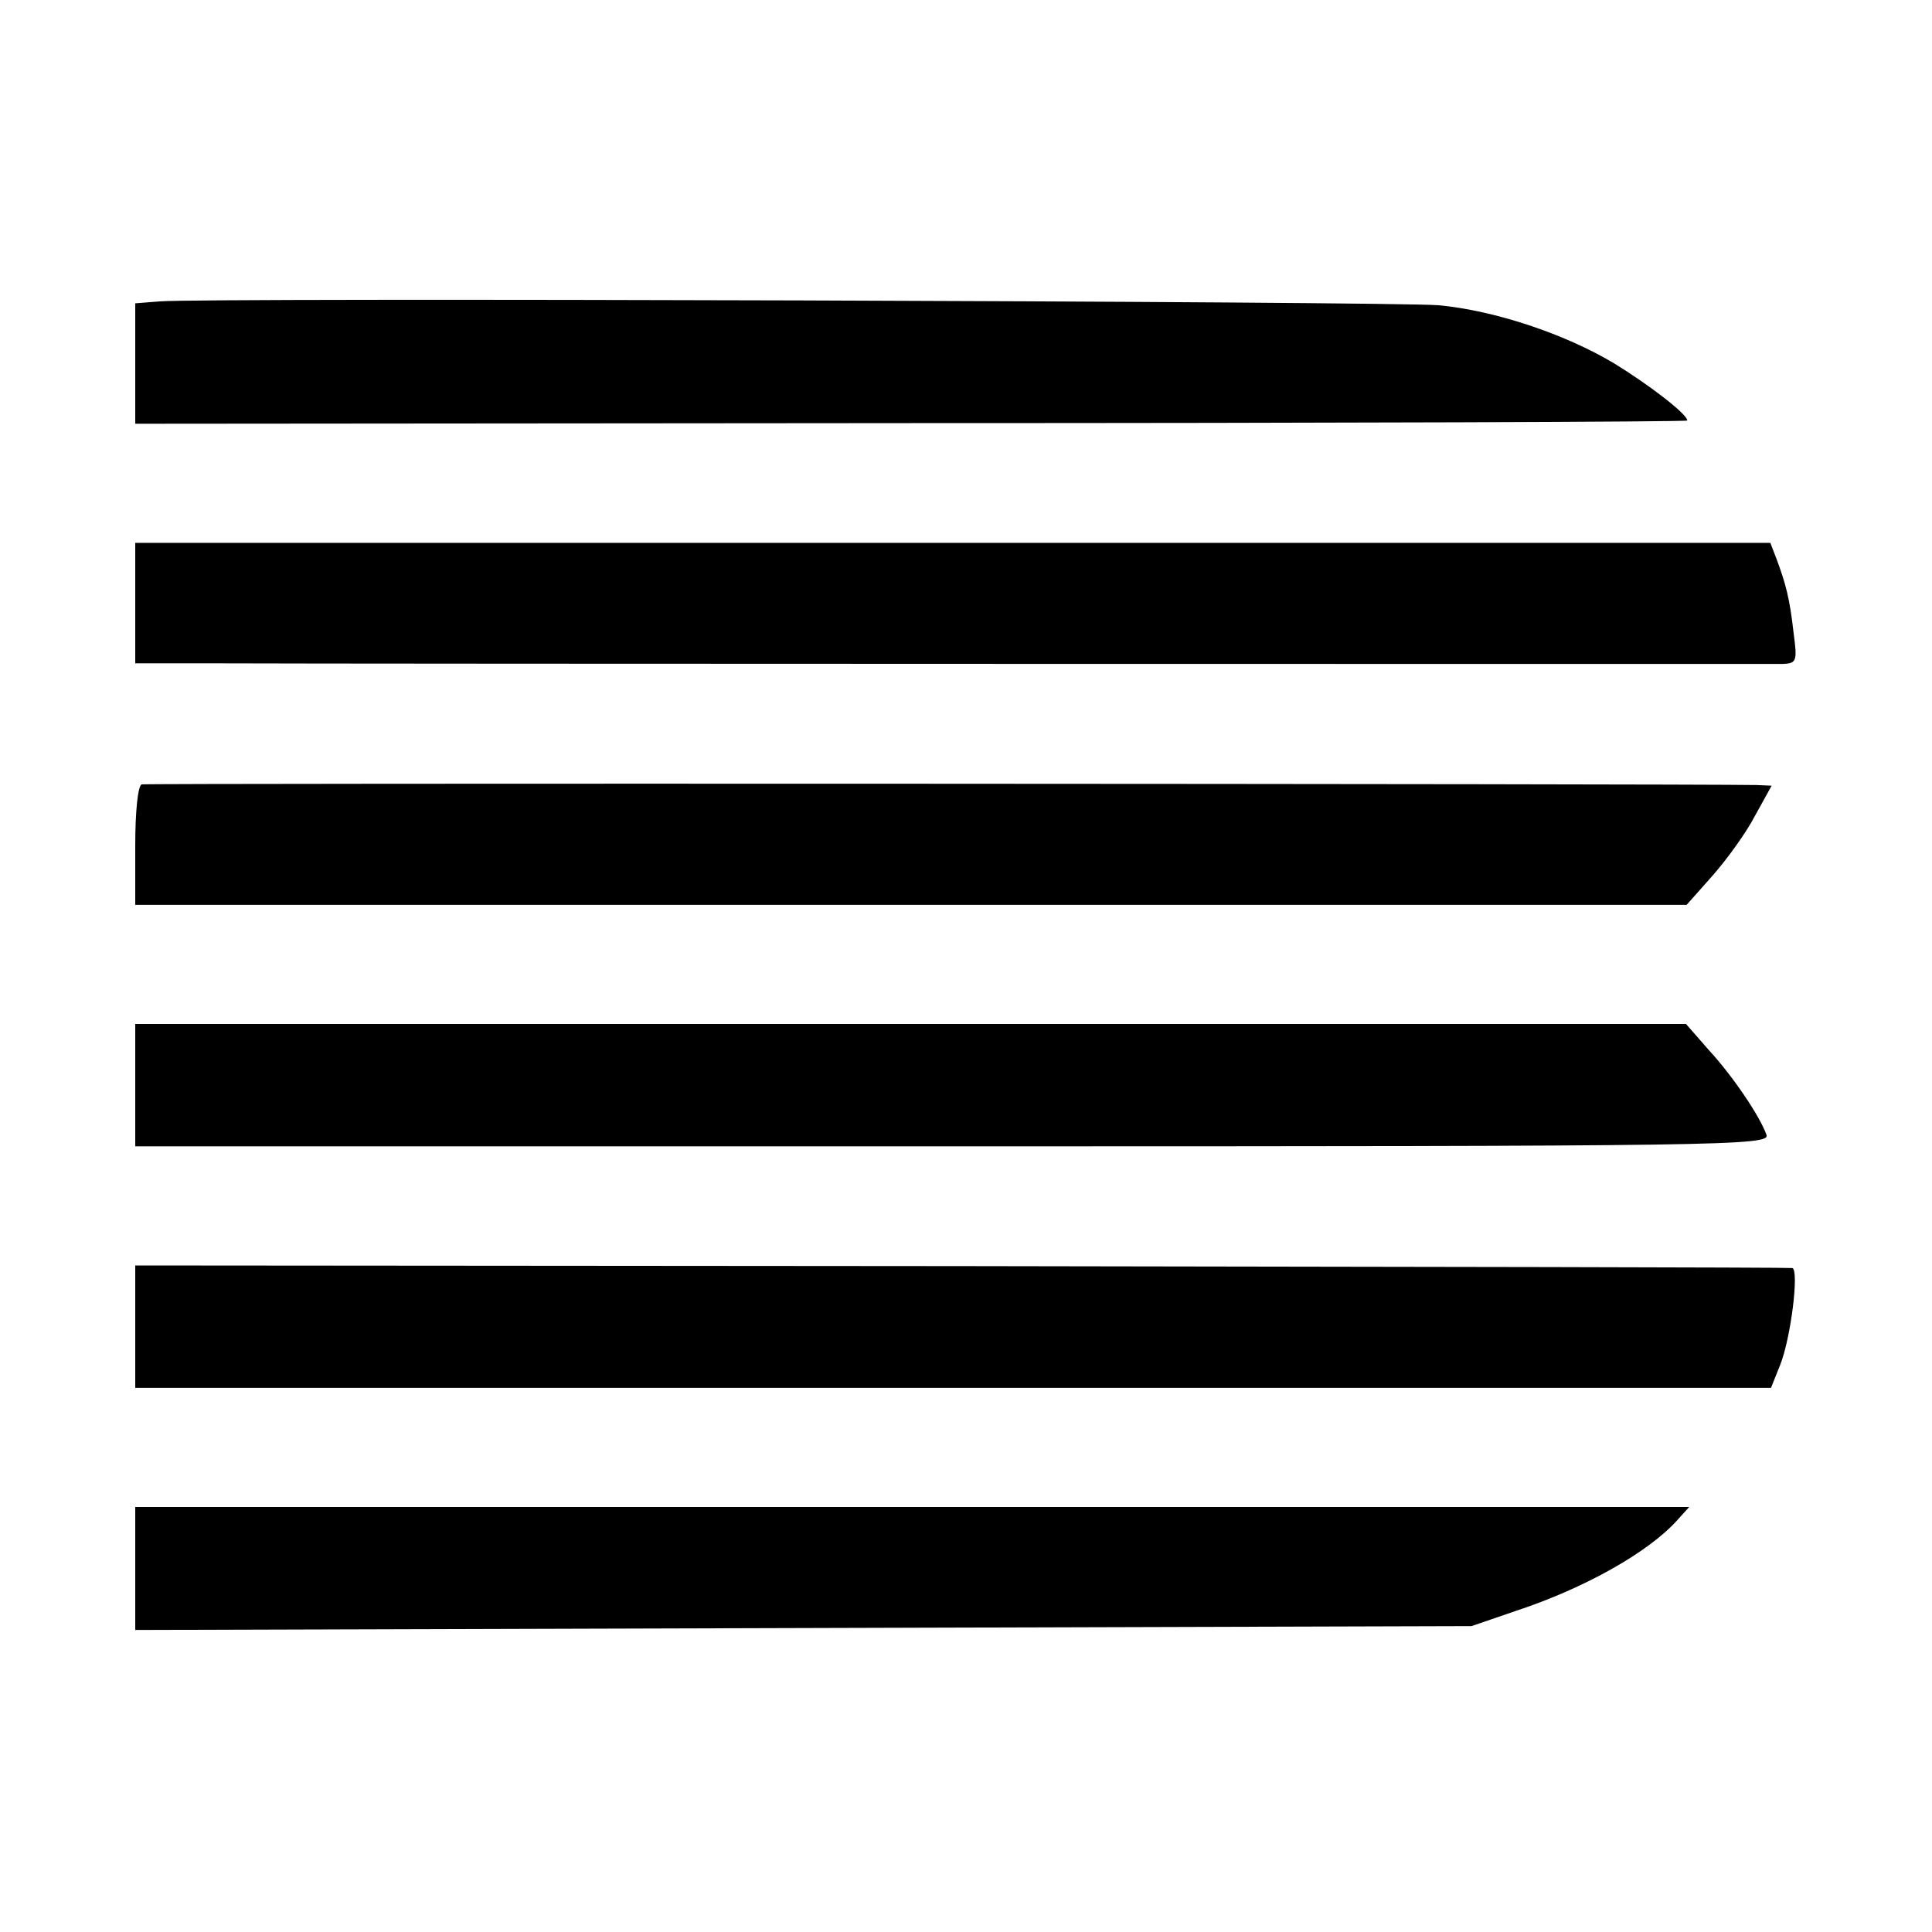 <svg version="1" xmlns="http://www.w3.org/2000/svg" width="400" height="400" viewBox="0 0 300 300"><path d="M24.8 46.8l-3.8.3V65.8l120.5-.1c66.3 0 120.5-.2 120.5-.4 0-1-6-5.6-11.4-8.9-7.7-4.6-18.6-8.2-27.2-9-6.9-.6-191.5-1.2-198.6-.6zM21 93.6v9.4h11.8c22.9.1 241.7.1 244 .1 2.2-.1 2.3-.4 1.7-4.9-.6-5.3-1.2-7.5-2.6-11.3l-1-2.6H21v9.3zM22 121.8c-.6.2-1 4.3-1 9.5v9.2h240.9l4-4.5c2.2-2.5 5.2-6.6 6.6-9.3l2.6-4.7-2.3-.1c-10.5-.2-250-.3-250.8-.1zM21 168.5v9.5h127c120.5 0 126.9-.1 126.3-1.8-1.1-3-5.3-9.2-9-13.2l-3.5-4H21v9.5zM21 206v9.5h254l1.4-3.5c1.7-4.2 3-14.9 1.9-15.1-.4-.1-58.5-.2-129-.3L21 196.5v9.5zM21 243.5v9.6l103.8-.3 103.7-.3 7-2.4c10.6-3.5 20.5-9.1 24.9-14l1.9-2.1H21v9.5z"/></svg>